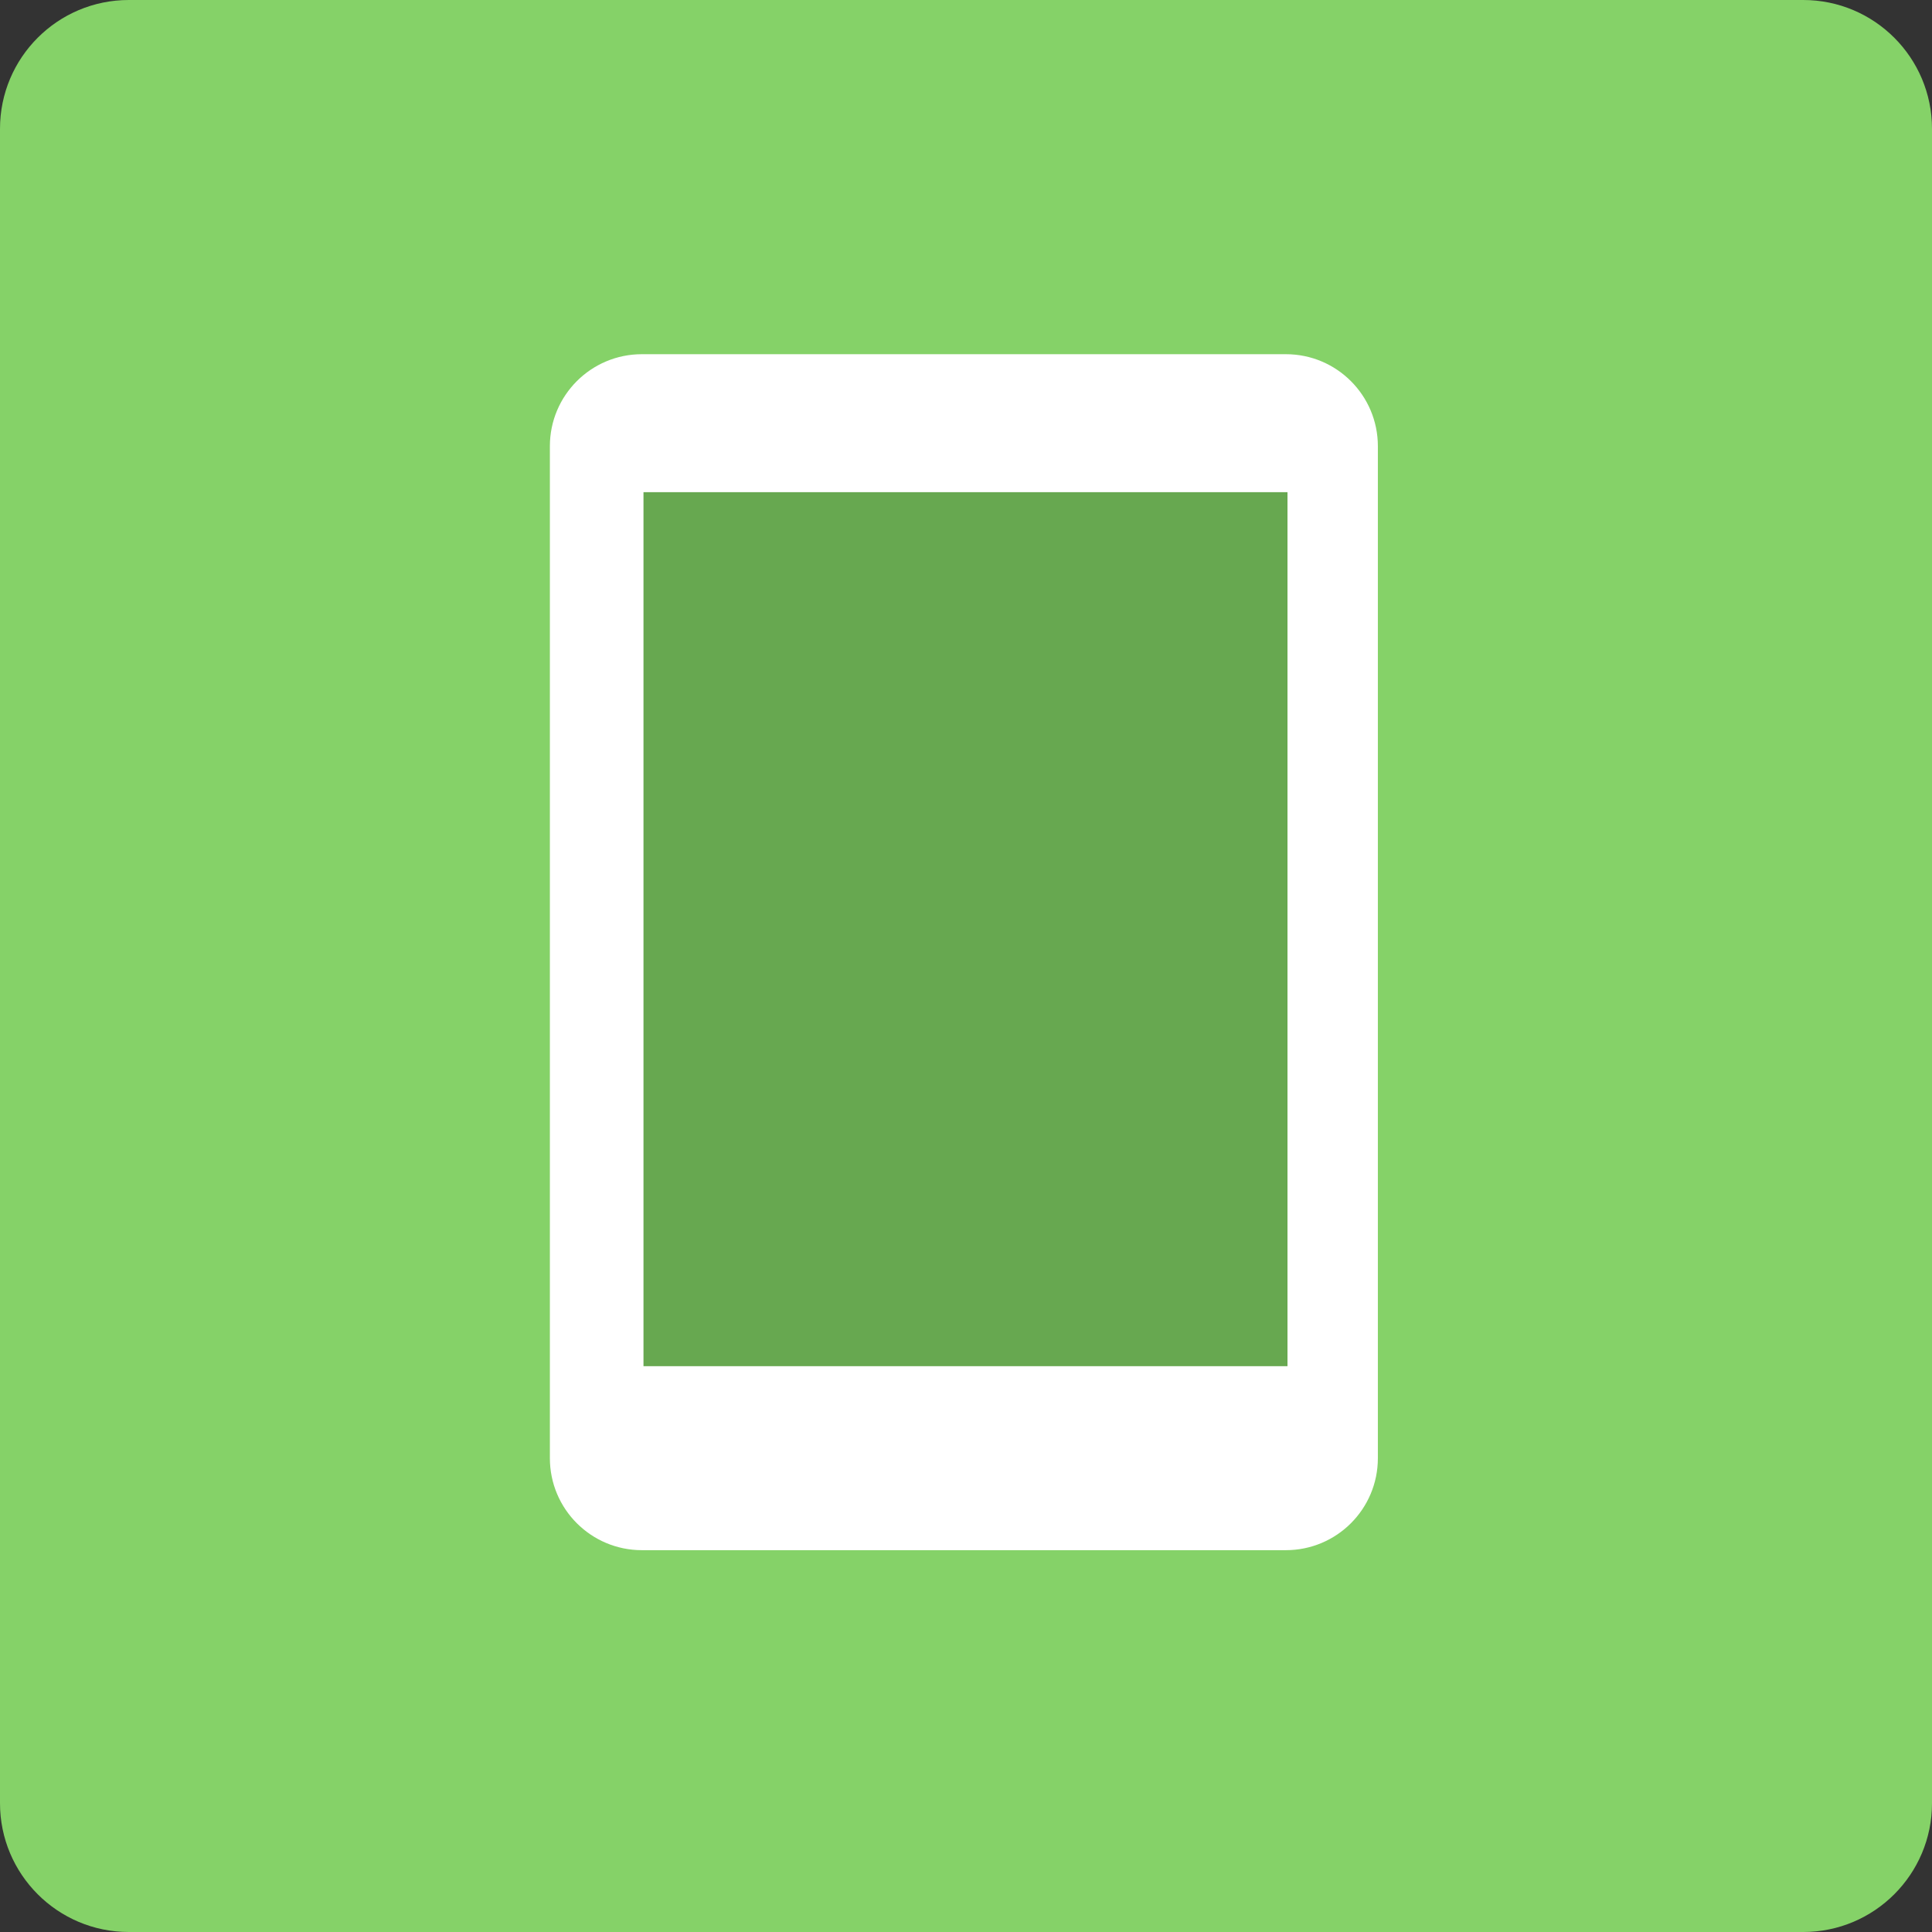 <?xml version="1.0" encoding="utf-8"?>
<!-- Generator: Adobe Illustrator 26.4.1, SVG Export Plug-In . SVG Version: 6.00 Build 0)  -->
<svg version="1.1" id="app-personalization" xmlns="http://www.w3.org/2000/svg" xmlns:xlink="http://www.w3.org/1999/xlink"
	 x="0px" y="0px" viewBox="0 0 60 60" style="enable-background:new 0 0 60 60;" xml:space="preserve">
<rect x="0" y="0" width="60" height="60" fill="#333333" stroke="none"/>
<style type="text/css">
	.st0{fill:#85D268;}
	.st1{fill:#FFFFFF;}
	.st2{fill:#67A850;}
</style>
<path id="BG" class="st0" d="M4,0h52c2.209,0,4,1.791,4,4v52c0,2.209-1.791,4-4,4H4c-2.209,0-4-1.791-4-4V4
	C0,1.791,1.791,0,4,0z"/>
<g id="ICON" transform="translate(17.077 11)">
	<g id="Group_566">
		<path id="Path_61642" class="st1" d="M2.857,37.142h20c1.578,0,2.857-1.279,2.857-2.857V2.857
			c0-1.578-1.279-2.857-2.857-2.857h-20C1.279,0,0,1.279,0,2.857V34.285
			C0,35.863,1.279,37.142,2.857,37.142z"/>
	</g>
	<path id="Path_61643" class="st2" d="M2.907,31.428h20V4.285h-20L2.907,31.428z"/>
</g>
</svg>

